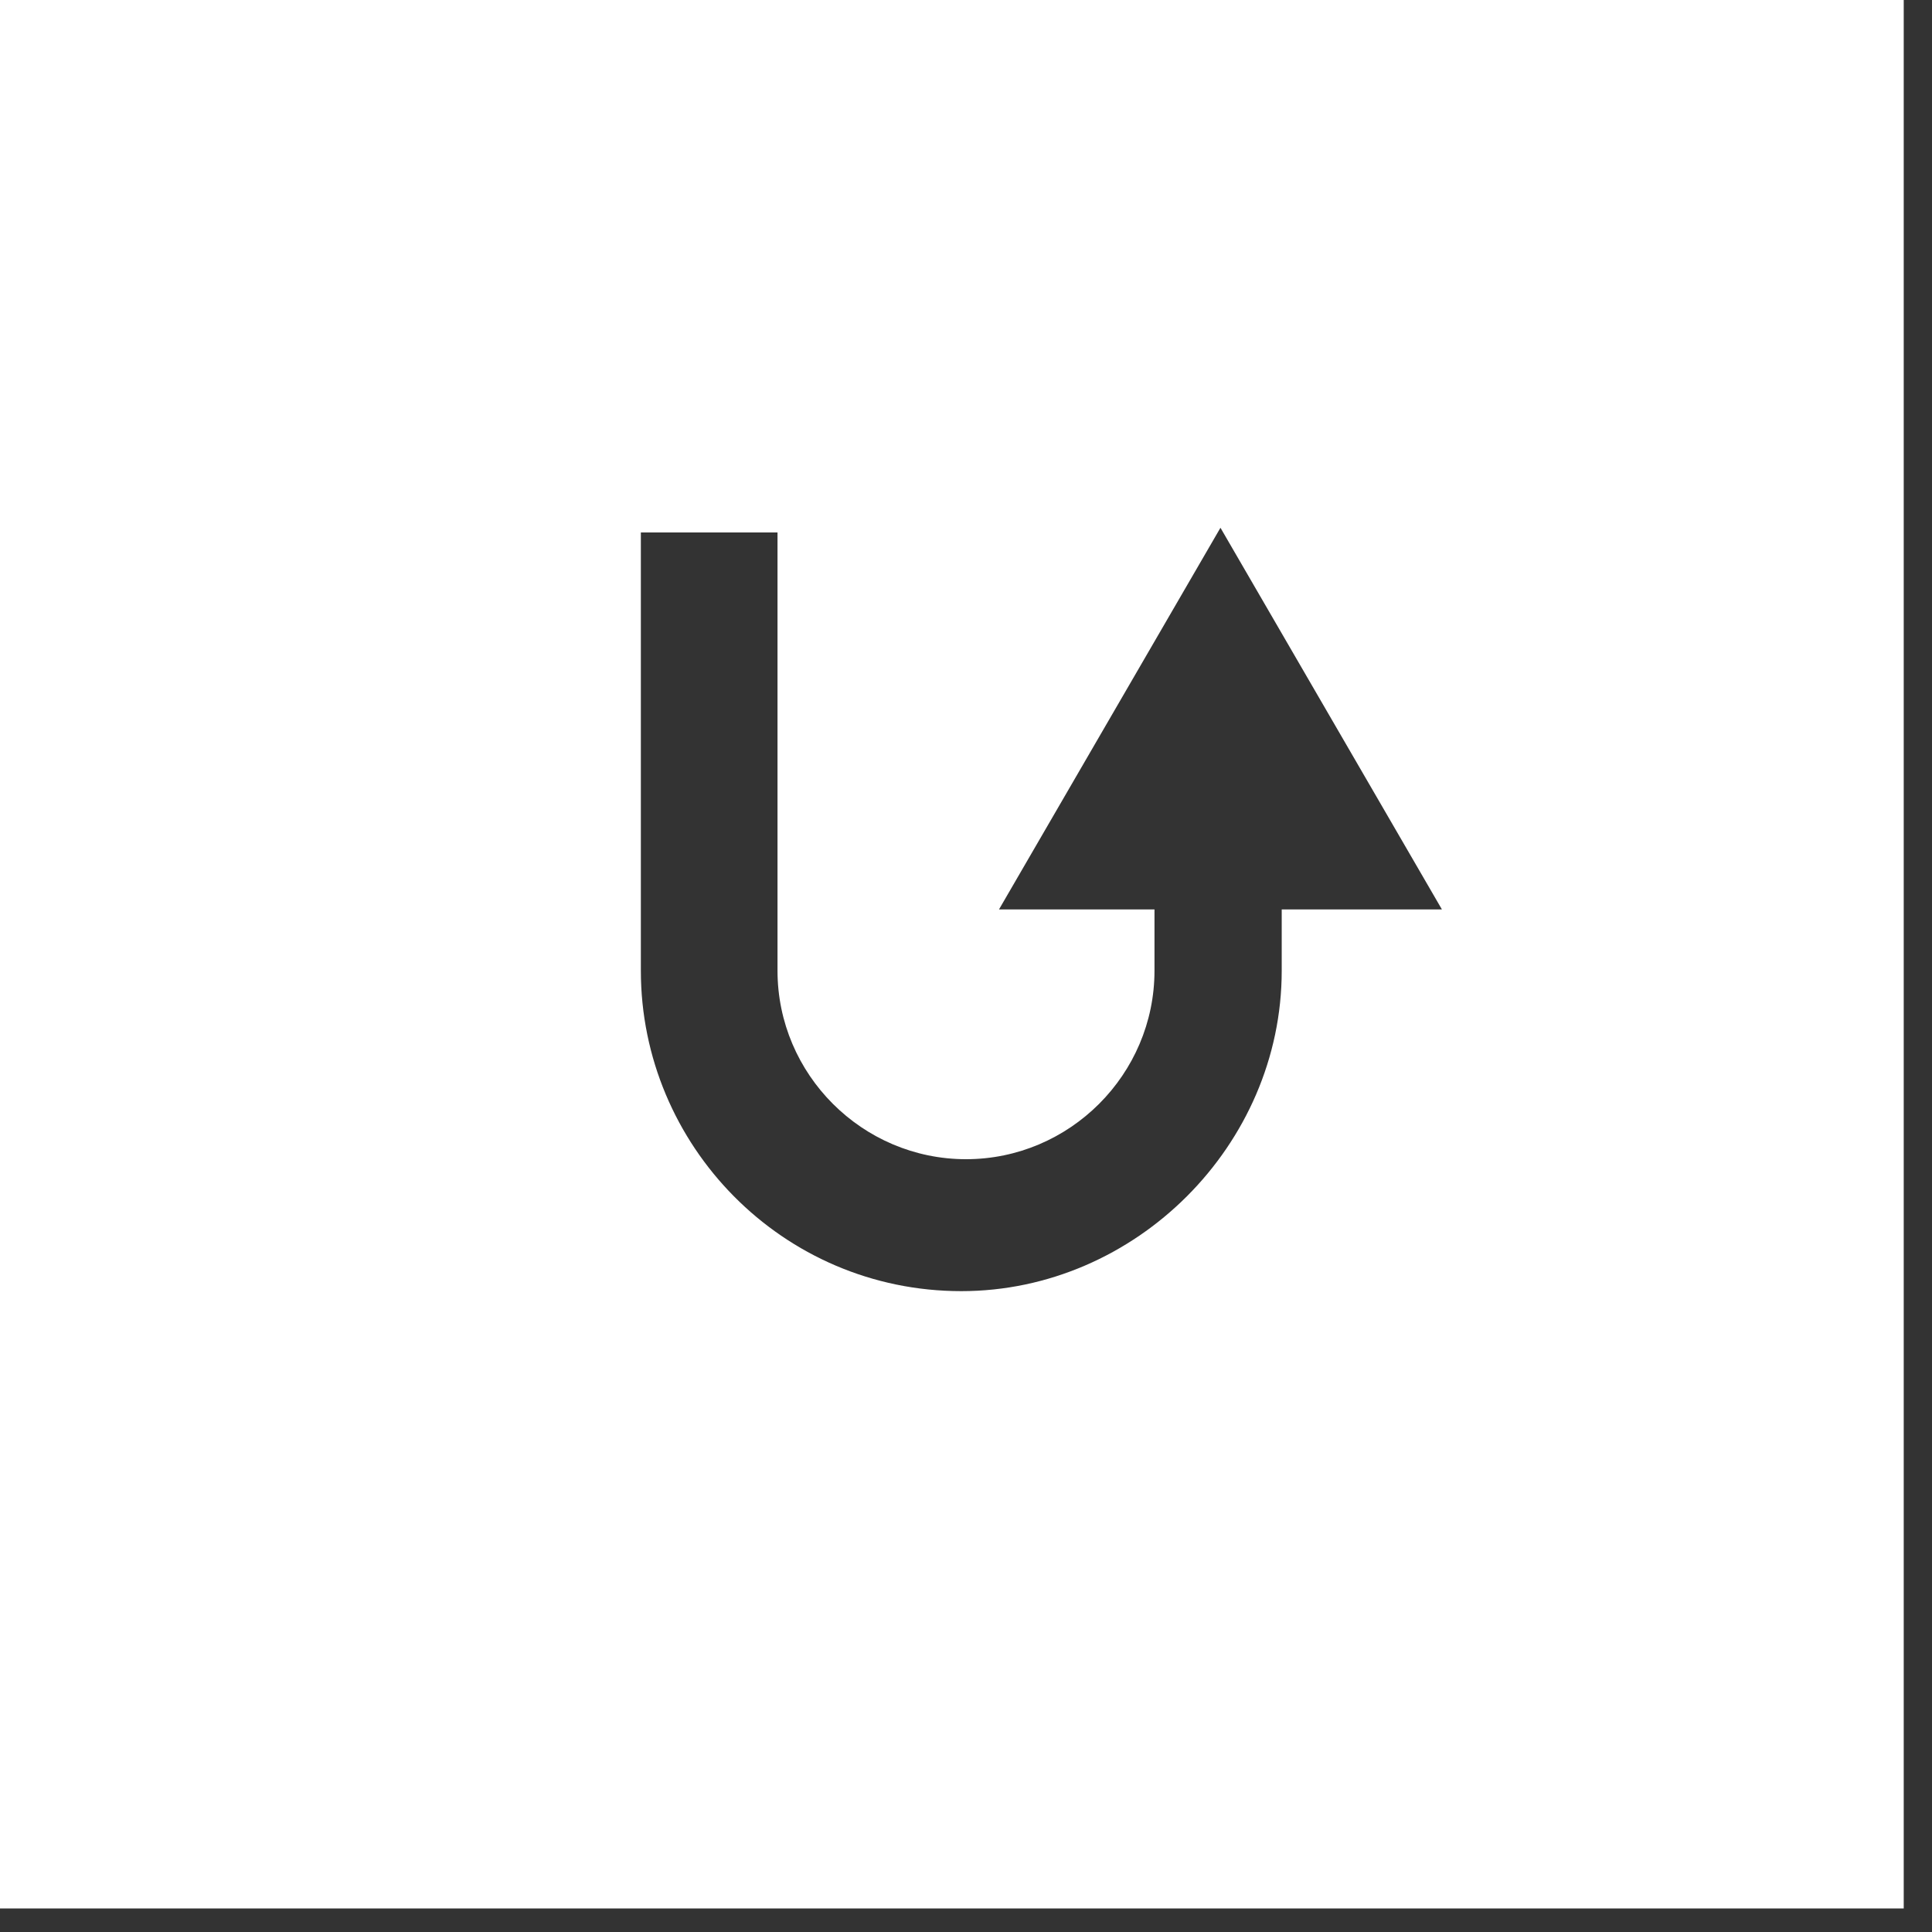 <?xml version="1.0" encoding="utf-8"?>
<!-- Generator: Adobe Illustrator 25.0.0, SVG Export Plug-In . SVG Version: 6.00 Build 0)  -->
<svg version="1.1" id="Ebene_1" xmlns="http://www.w3.org/2000/svg" xmlns:xlink="http://www.w3.org/1999/xlink" x="0px" y="0px"
	 viewBox="0 0 41 41" style="enable-background:new 0 0 41 41;" xml:space="preserve">
<rect x="0" y="0" width="41" height="41" fill="#333333" stroke="none"/>
<style type="text/css">
	.st0{fill-rule:evenodd;clip-rule:evenodd;fill:#FFFFFF;}
</style>
<g>
	<g>
		<path class="st0" d="M-0.3,40.5h40.7V-0.3H-0.3V40.5z M27.2,19.3v1.3h0c0,3.7-3.1,6.8-6.8,6.8c-3.8,0-6.8-3.1-6.8-6.8v-9.3h2.9
			v9.3c0,2.2,1.8,4,4,4c2.2,0,4-1.8,4-4v-1.3h-3.3l4.7-8.1l4.7,8.1H27.2L27.2,19.3z"/>
	</g>
</g>
</svg>
